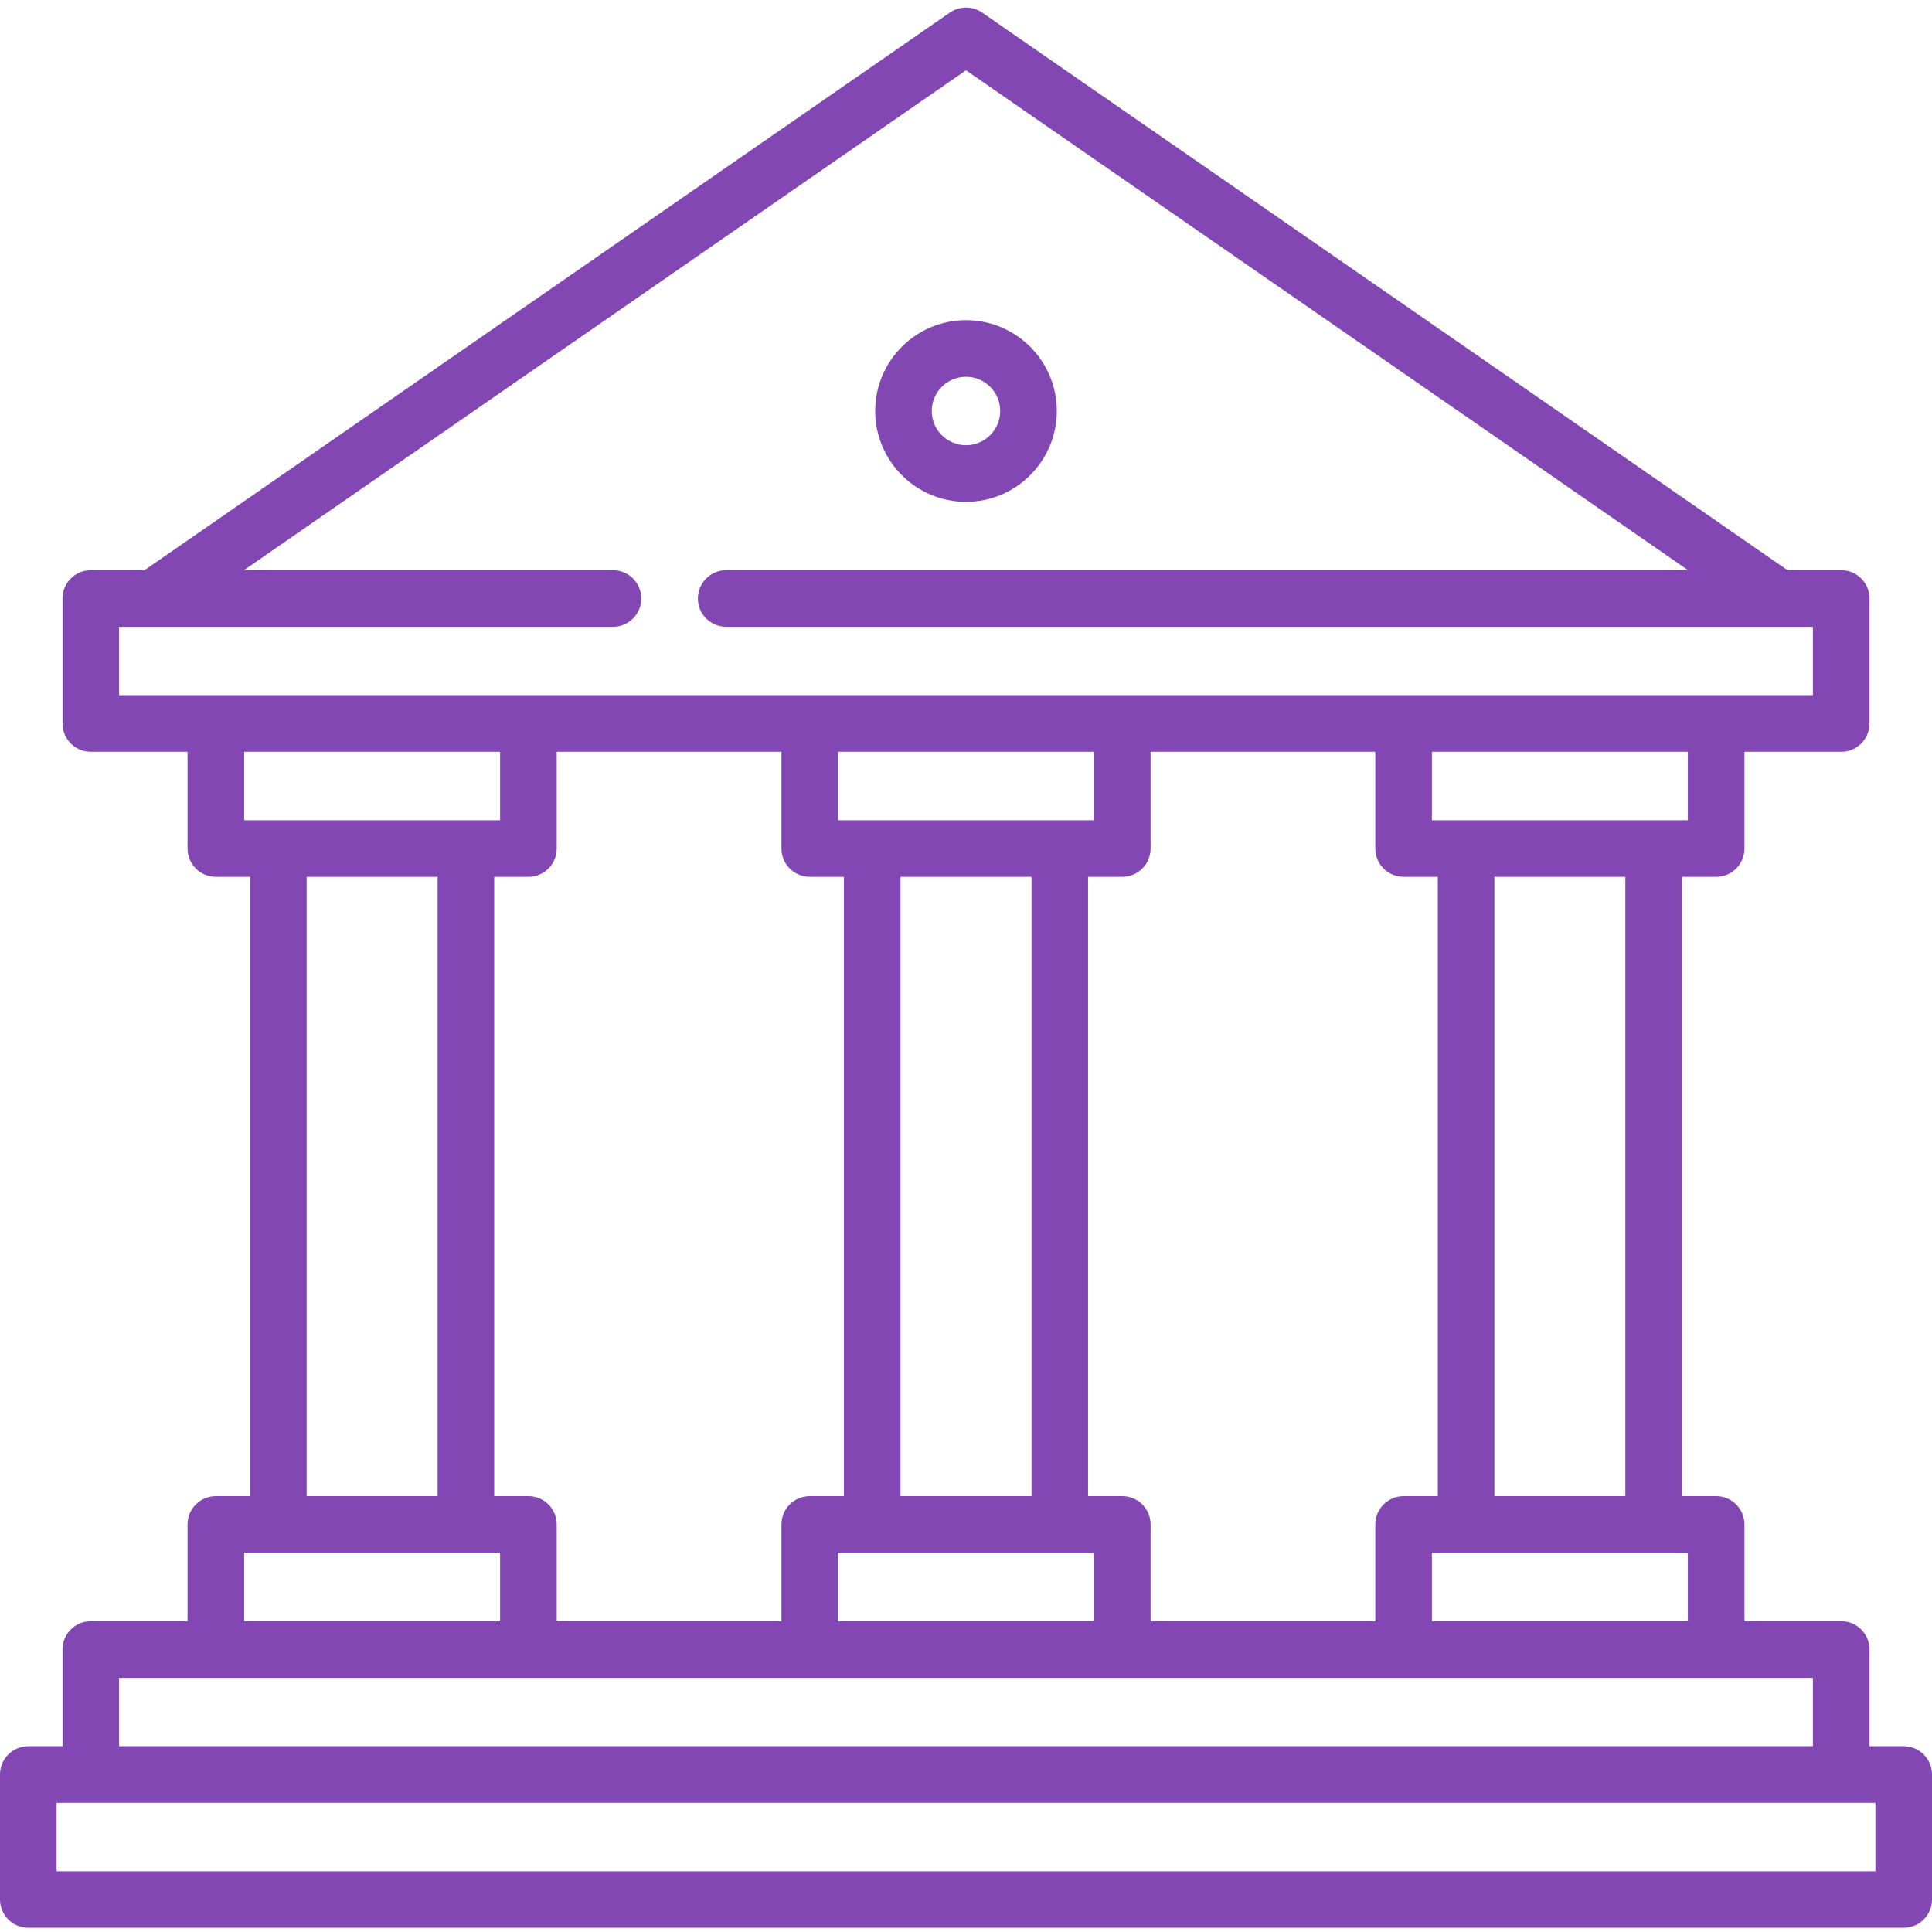 <svg width="40" height="40" viewBox="0 0 40 40" fill="none" xmlns="http://www.w3.org/2000/svg">
<g clip-path="url(#clip0_1033_2066)">
<path d="M20 10.39C21.037 10.39 21.88 9.546 21.88 8.509C21.88 7.472 21.037 6.629 20 6.629C18.963 6.629 18.12 7.472 18.12 8.509C18.12 9.546 18.963 10.39 20 10.39ZM20 7.801C20.39 7.801 20.708 8.119 20.708 8.509C20.708 8.9 20.39 9.218 20 9.218C19.609 9.218 19.291 8.9 19.291 8.509C19.291 8.119 19.609 7.801 20 7.801Z" fill="#8247B3"/>
<path d="M39.414 36.153H38.706V34.151C38.706 33.827 38.443 33.565 38.12 33.565H36.117V31.562C36.117 31.239 35.855 30.976 35.531 30.976H34.823V18.154H35.531C35.855 18.154 36.117 17.891 36.117 17.568V15.565H38.12C38.444 15.565 38.706 15.303 38.706 14.979V12.391C38.706 12.067 38.444 11.805 38.12 11.805H37.009L20.334 0.26C20.133 0.122 19.867 0.122 19.666 0.26L2.992 11.805H1.88C1.557 11.805 1.294 12.067 1.294 12.391V14.979C1.294 15.303 1.557 15.565 1.88 15.565H3.883V17.568C3.883 17.891 4.145 18.154 4.469 18.154H5.177V30.976H4.469C4.145 30.976 3.883 31.238 3.883 31.562V33.565H1.88C1.557 33.565 1.294 33.827 1.294 34.151V36.153H0.586C0.262 36.153 0 36.416 0 36.739V39.328C0 39.651 0.262 39.913 0.586 39.913H39.414C39.738 39.913 40 39.651 40 39.328V36.739C40 36.416 39.738 36.153 39.414 36.153ZM34.945 33.565H29.646V32.148H34.945V33.565ZM30.94 30.976V18.154H33.651V30.976H30.94ZM34.945 16.982H29.646V15.565H34.945V16.982ZM29.06 18.154H29.768V30.976H29.06C28.736 30.976 28.474 31.238 28.474 31.562V33.565H23.822V31.562C23.822 31.238 23.559 30.976 23.236 30.976H22.527V18.154H23.236C23.559 18.154 23.822 17.891 23.822 17.568V15.565H28.474V17.568C28.474 17.891 28.736 18.154 29.06 18.154ZM17.351 15.565H22.65V16.982H17.351V15.565ZM18.644 18.154H21.356V30.976H18.644V18.154ZM22.65 32.148V33.565H17.351V32.148H22.65ZM2.466 12.977H3.175H3.175H3.176H12.691C13.015 12.977 13.277 12.714 13.277 12.391C13.277 12.067 13.015 11.805 12.691 11.805H5.05L20 1.455L34.95 11.805H15.035C14.712 11.805 14.449 12.067 14.449 12.391C14.449 12.714 14.712 12.977 15.035 12.977H36.818H36.819H37.534V14.393H2.466V12.977ZM5.055 15.565H10.354V16.982H5.055V15.565ZM9.06 18.154V30.976H6.349V18.154H9.06ZM5.055 32.148H10.354V33.565H5.055V32.148ZM10.94 30.976H10.232V18.154H10.94C11.264 18.154 11.526 17.891 11.526 17.568V15.565H16.179V17.568C16.179 17.891 16.441 18.154 16.765 18.154H17.473V30.976H16.765C16.441 30.976 16.179 31.238 16.179 31.562V33.565H11.526V31.562C11.526 31.238 11.264 30.976 10.94 30.976ZM2.466 34.737H37.534V36.153H2.466V34.737ZM38.828 38.742H1.172V37.325H38.828V38.742Z" fill="#8247B3"/>
</g>
<defs>
<clipPath id="clip0_1033_2066">
<rect width="40" height="40" fill="white"/>
</clipPath>
</defs>
</svg>
